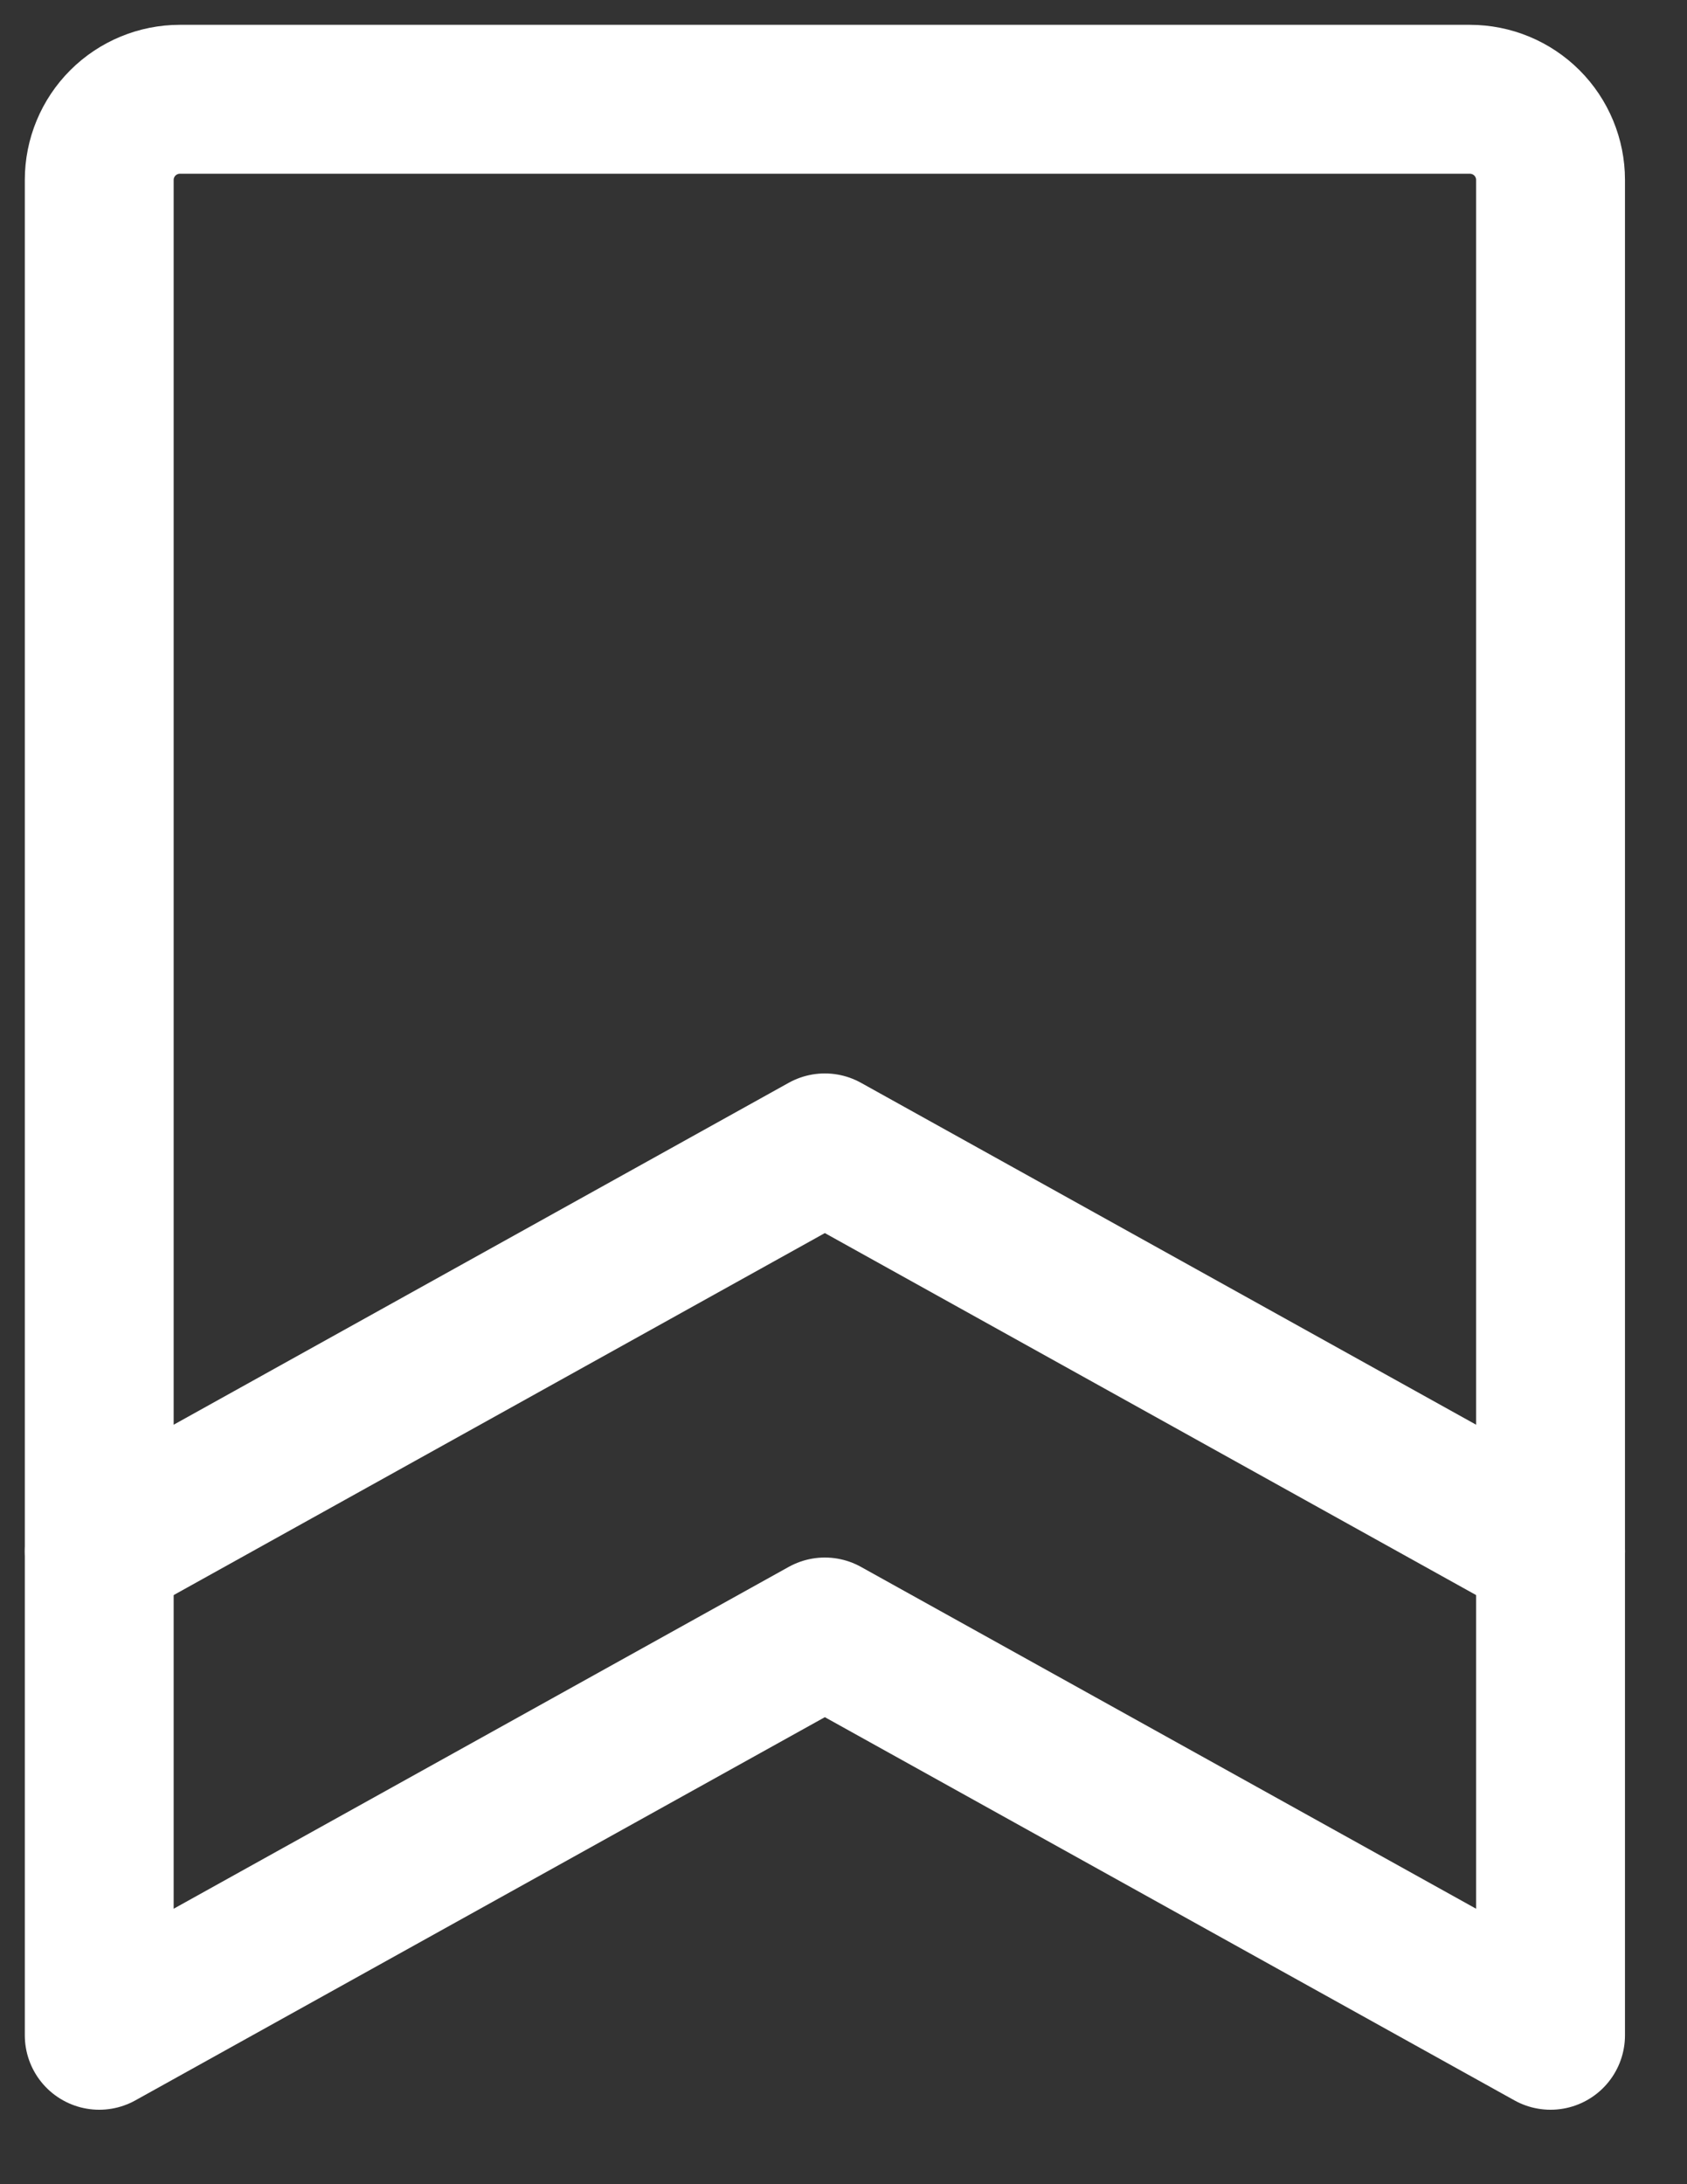 <?xml version="1.0" encoding="UTF-8"?> <svg xmlns="http://www.w3.org/2000/svg" width="17" height="22" viewBox="0 0 17 22" fill="none"><rect x="0" y="0" width="17" height="22" fill="#333333" stroke="none"/><path d="M15.625 20.5L8.312 16.438L1 20.5V1.812C1 1.597 1.086 1.39 1.238 1.238C1.39 1.086 1.597 1 1.812 1H14.812C15.028 1 15.235 1.086 15.387 1.238C15.539 1.39 15.625 1.597 15.625 1.812V20.5Z" stroke="white" stroke-width="1.5" stroke-linecap="round" stroke-linejoin="round"></path><path d="M15.625 15.625L8.312 11.562L1 15.625" stroke="white" stroke-width="1.5" stroke-linecap="round" stroke-linejoin="round"></path></svg> 